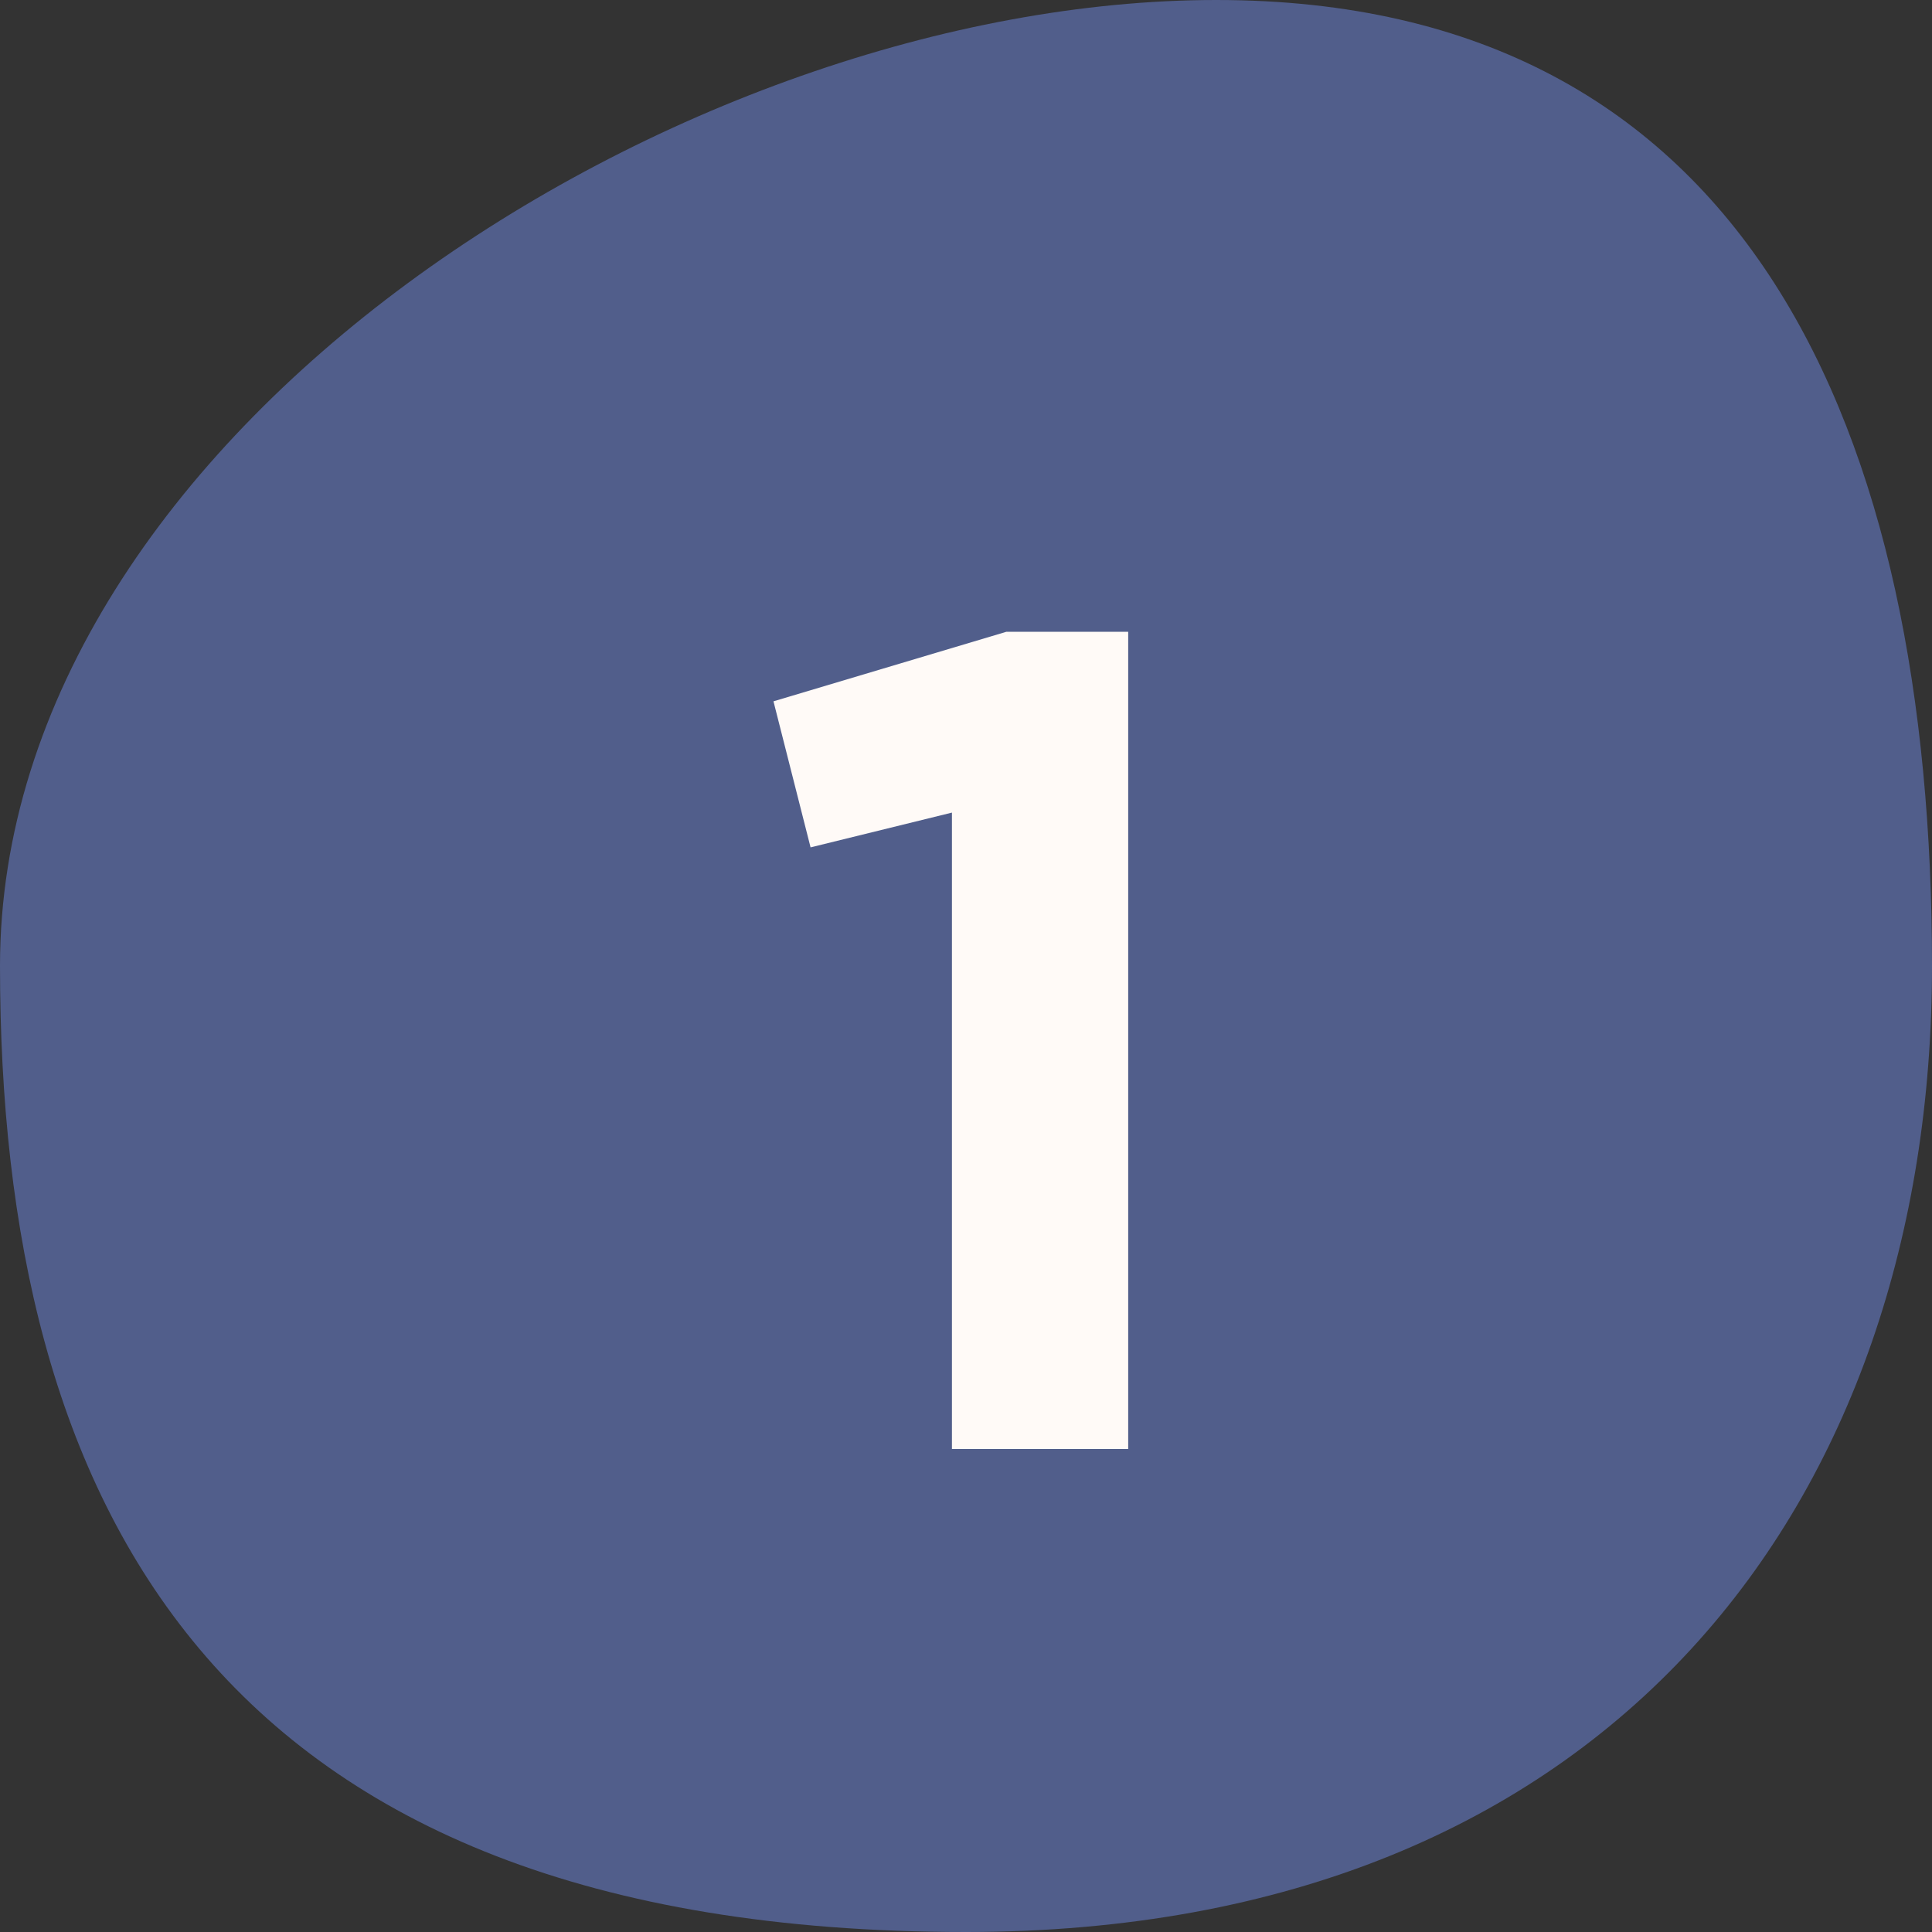 <svg width="40" height="40" viewBox="0 0 40 40" fill="none" xmlns="http://www.w3.org/2000/svg">
<rect x="0" y="0" width="40" height="40" fill="#333333" stroke="none"/>
<path d="M40 20C40 31.046 33.368 40 20 40C4.352 40 0 31.046 0 20C0 8.954 14.136 0 25.181 0C36.227 0 40 8.954 40 20Z" fill="#515E8B"/>
<path d="M19.709 30V16.824L16.782 17.544L16.014 14.52L20.837 13.08H23.358V30H19.709Z" fill="#FFFAF7"/>
</svg>
